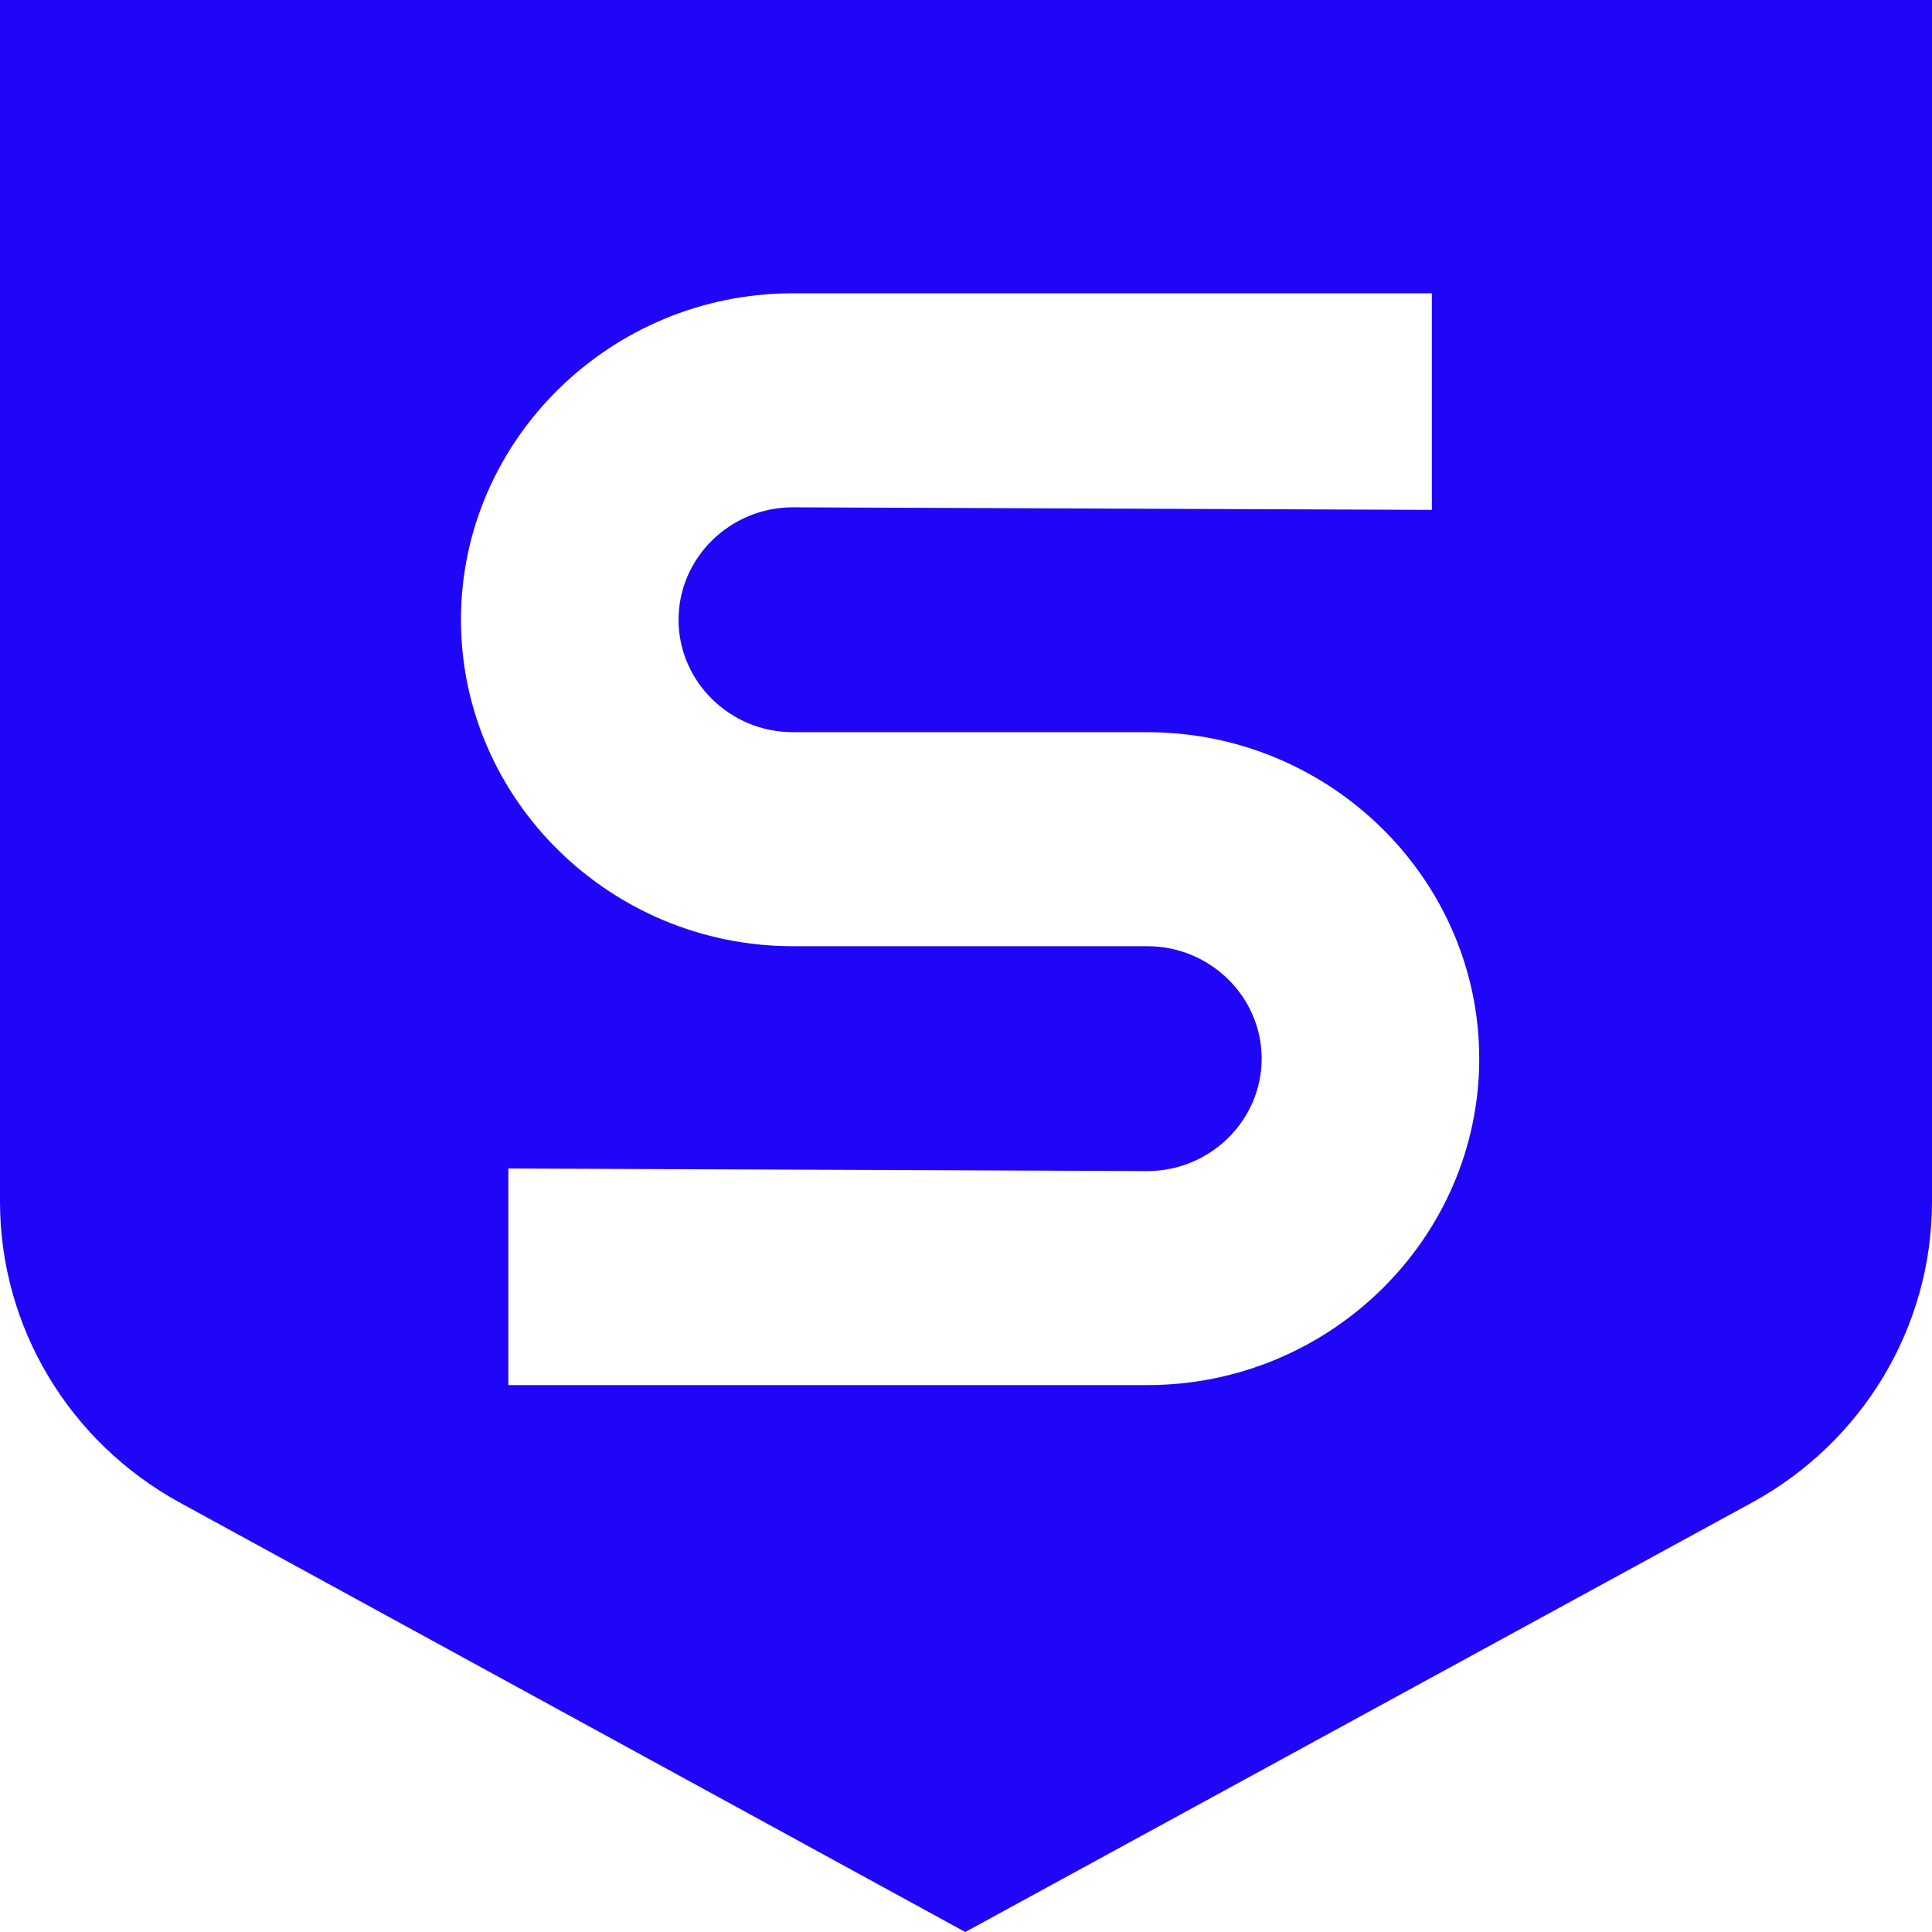 <svg width="90" height="90" viewBox="0 0 90 90" fill="none" xmlns="http://www.w3.org/2000/svg">
<g clip-path="url(#clip0_2916_1002)">
<path d="M0 0V55.978C0 61.804 3.208 67.17 8.386 70.002L44.966 90L81.604 70.002C86.787 67.174 90 61.804 90 55.973V0H0ZM53.449 64.523H23.681V54.433L53.449 54.552C56.377 54.552 58.773 52.195 58.773 49.315C58.773 46.435 56.377 44.078 53.449 44.078H36.932C28.43 44.078 21.473 37.235 21.473 28.87C21.473 20.506 28.43 13.663 36.932 13.663H66.701V23.752L36.932 23.633C34.005 23.633 31.609 25.991 31.609 28.87C31.609 31.75 34.005 34.108 36.932 34.108H53.449C61.952 34.108 68.908 40.951 68.908 49.315C68.908 57.679 61.952 64.523 53.449 64.523Z" fill="#2006F7"/>
</g>
<defs>
<clipPath id="clip0_2916_1002">
<rect width="90" height="90" fill="white"/>
</clipPath>
</defs>
</svg>
